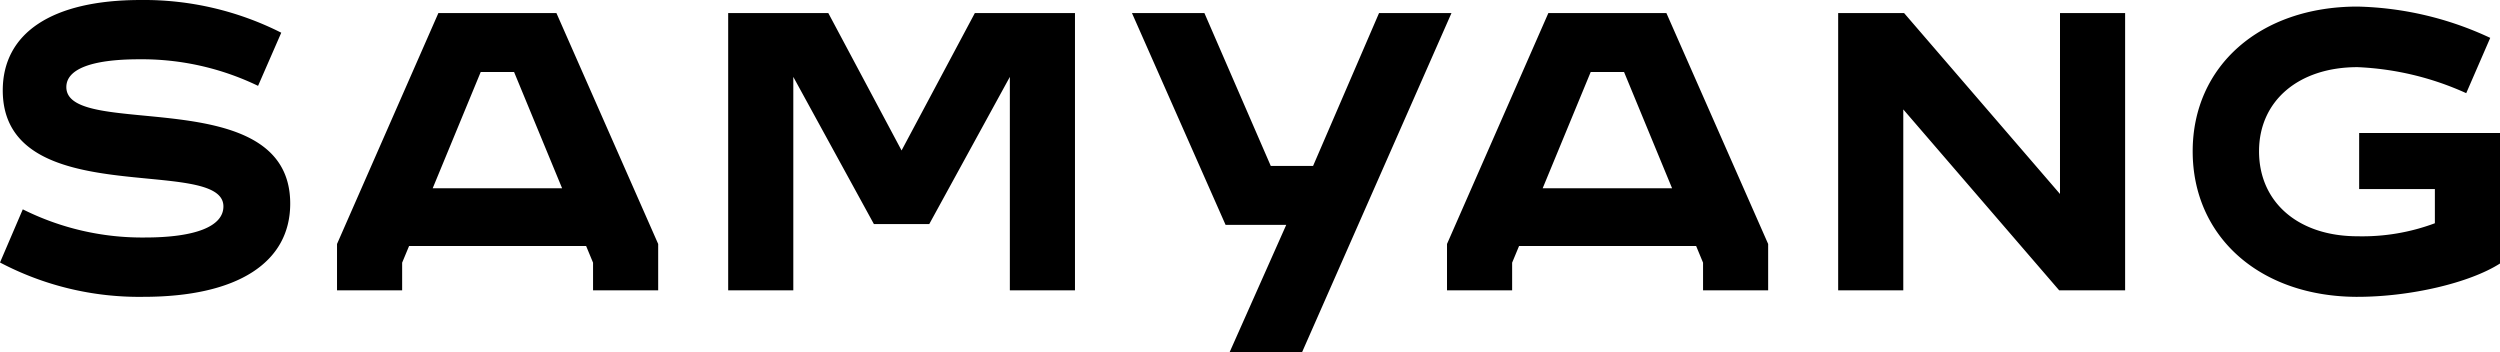 <svg xmlns="http://www.w3.org/2000/svg" xmlns:xlink="http://www.w3.org/1999/xlink" width="213" height="30" viewBox="0 0 213 30">
  <defs>
    <style>
      .cls-1 {
        fill-rule: evenodd;
        filter: url(#filter);
      }
    </style>
    <filter id="filter" x="0" y="0" width="213" height="30" filterUnits="userSpaceOnUse">
      <feFlood result="flood" flood-color="#fff"/>
      <feComposite result="composite" operator="in" in2="SourceGraphic"/>
      <feBlend result="blend" in2="SourceGraphic"/>
    </filter>
  </defs>
  <path class="cls-1" d="M1.942,17.835a22.718,22.718,0,0,0,10.4,2.4c4.3,0,6.693-.941,6.693-2.648,0-4.424-18.8.557-18.8-9.893C0.243,2.822,4.4,0,12,0A25.931,25.931,0,0,1,23.963,2.787L21.987,7.315A22.76,22.76,0,0,0,11.86,5.051c-4.057,0-6.208.836-6.208,2.369,0,4.528,19.074-.523,19.074,9.928,0,5.016-4.474,7.942-12.519,7.942A25.41,25.41,0,0,1,0,22.364Zm26.772,2.952L37.35,1.113H47.407l8.67,19.674v3.949H50.528V22.38l-0.59-1.42H34.853l-0.59,1.42v2.355H28.714V20.787Zm19.178-4.745L43.8,6.136H40.956l-4.092,9.906H47.892ZM62.041,1.113h8.531l6.242,11.707L83.057,1.113h8.531V24.736H86.039V6.551L79.173,19.09H74.456L67.59,6.551V24.736H62.041V1.113Zm40.575,0,5.653,13.023h3.606l5.619-13.023h6.172L110.939,30h-6.173l4.821-10.841h-5.168L96.443,1.113h6.173Zm20.669,19.674L131.92,1.113h10.057l8.67,19.674v3.949H145.1V22.38l-0.589-1.42H129.423l-0.589,1.42v2.355h-5.549V20.787Zm19.177-4.745L138.37,6.136h-2.843l-4.093,9.906h11.028Zm14.15-14.928h5.618l13.282,15.413V1.113h5.548V24.736h-5.618L162.16,9.322V24.736h-5.548V1.113Zm44.25,24.177c-8.288,0-14.045-5.092-14.045-12.4,0-7.274,5.757-12.331,14.045-12.331a28.116,28.116,0,0,1,11.306,2.667l-2.046,4.711a24.933,24.933,0,0,0-9.26-2.217c-5.028,0-8.392,2.875-8.392,7.17,0,4.33,3.329,7.239,8.392,7.239a17.663,17.663,0,0,0,6.589-1.109V16.111H201v-4.78h12V22.45C210.4,24.112,205.336,25.29,200.862,25.29Z"/>
</svg>
